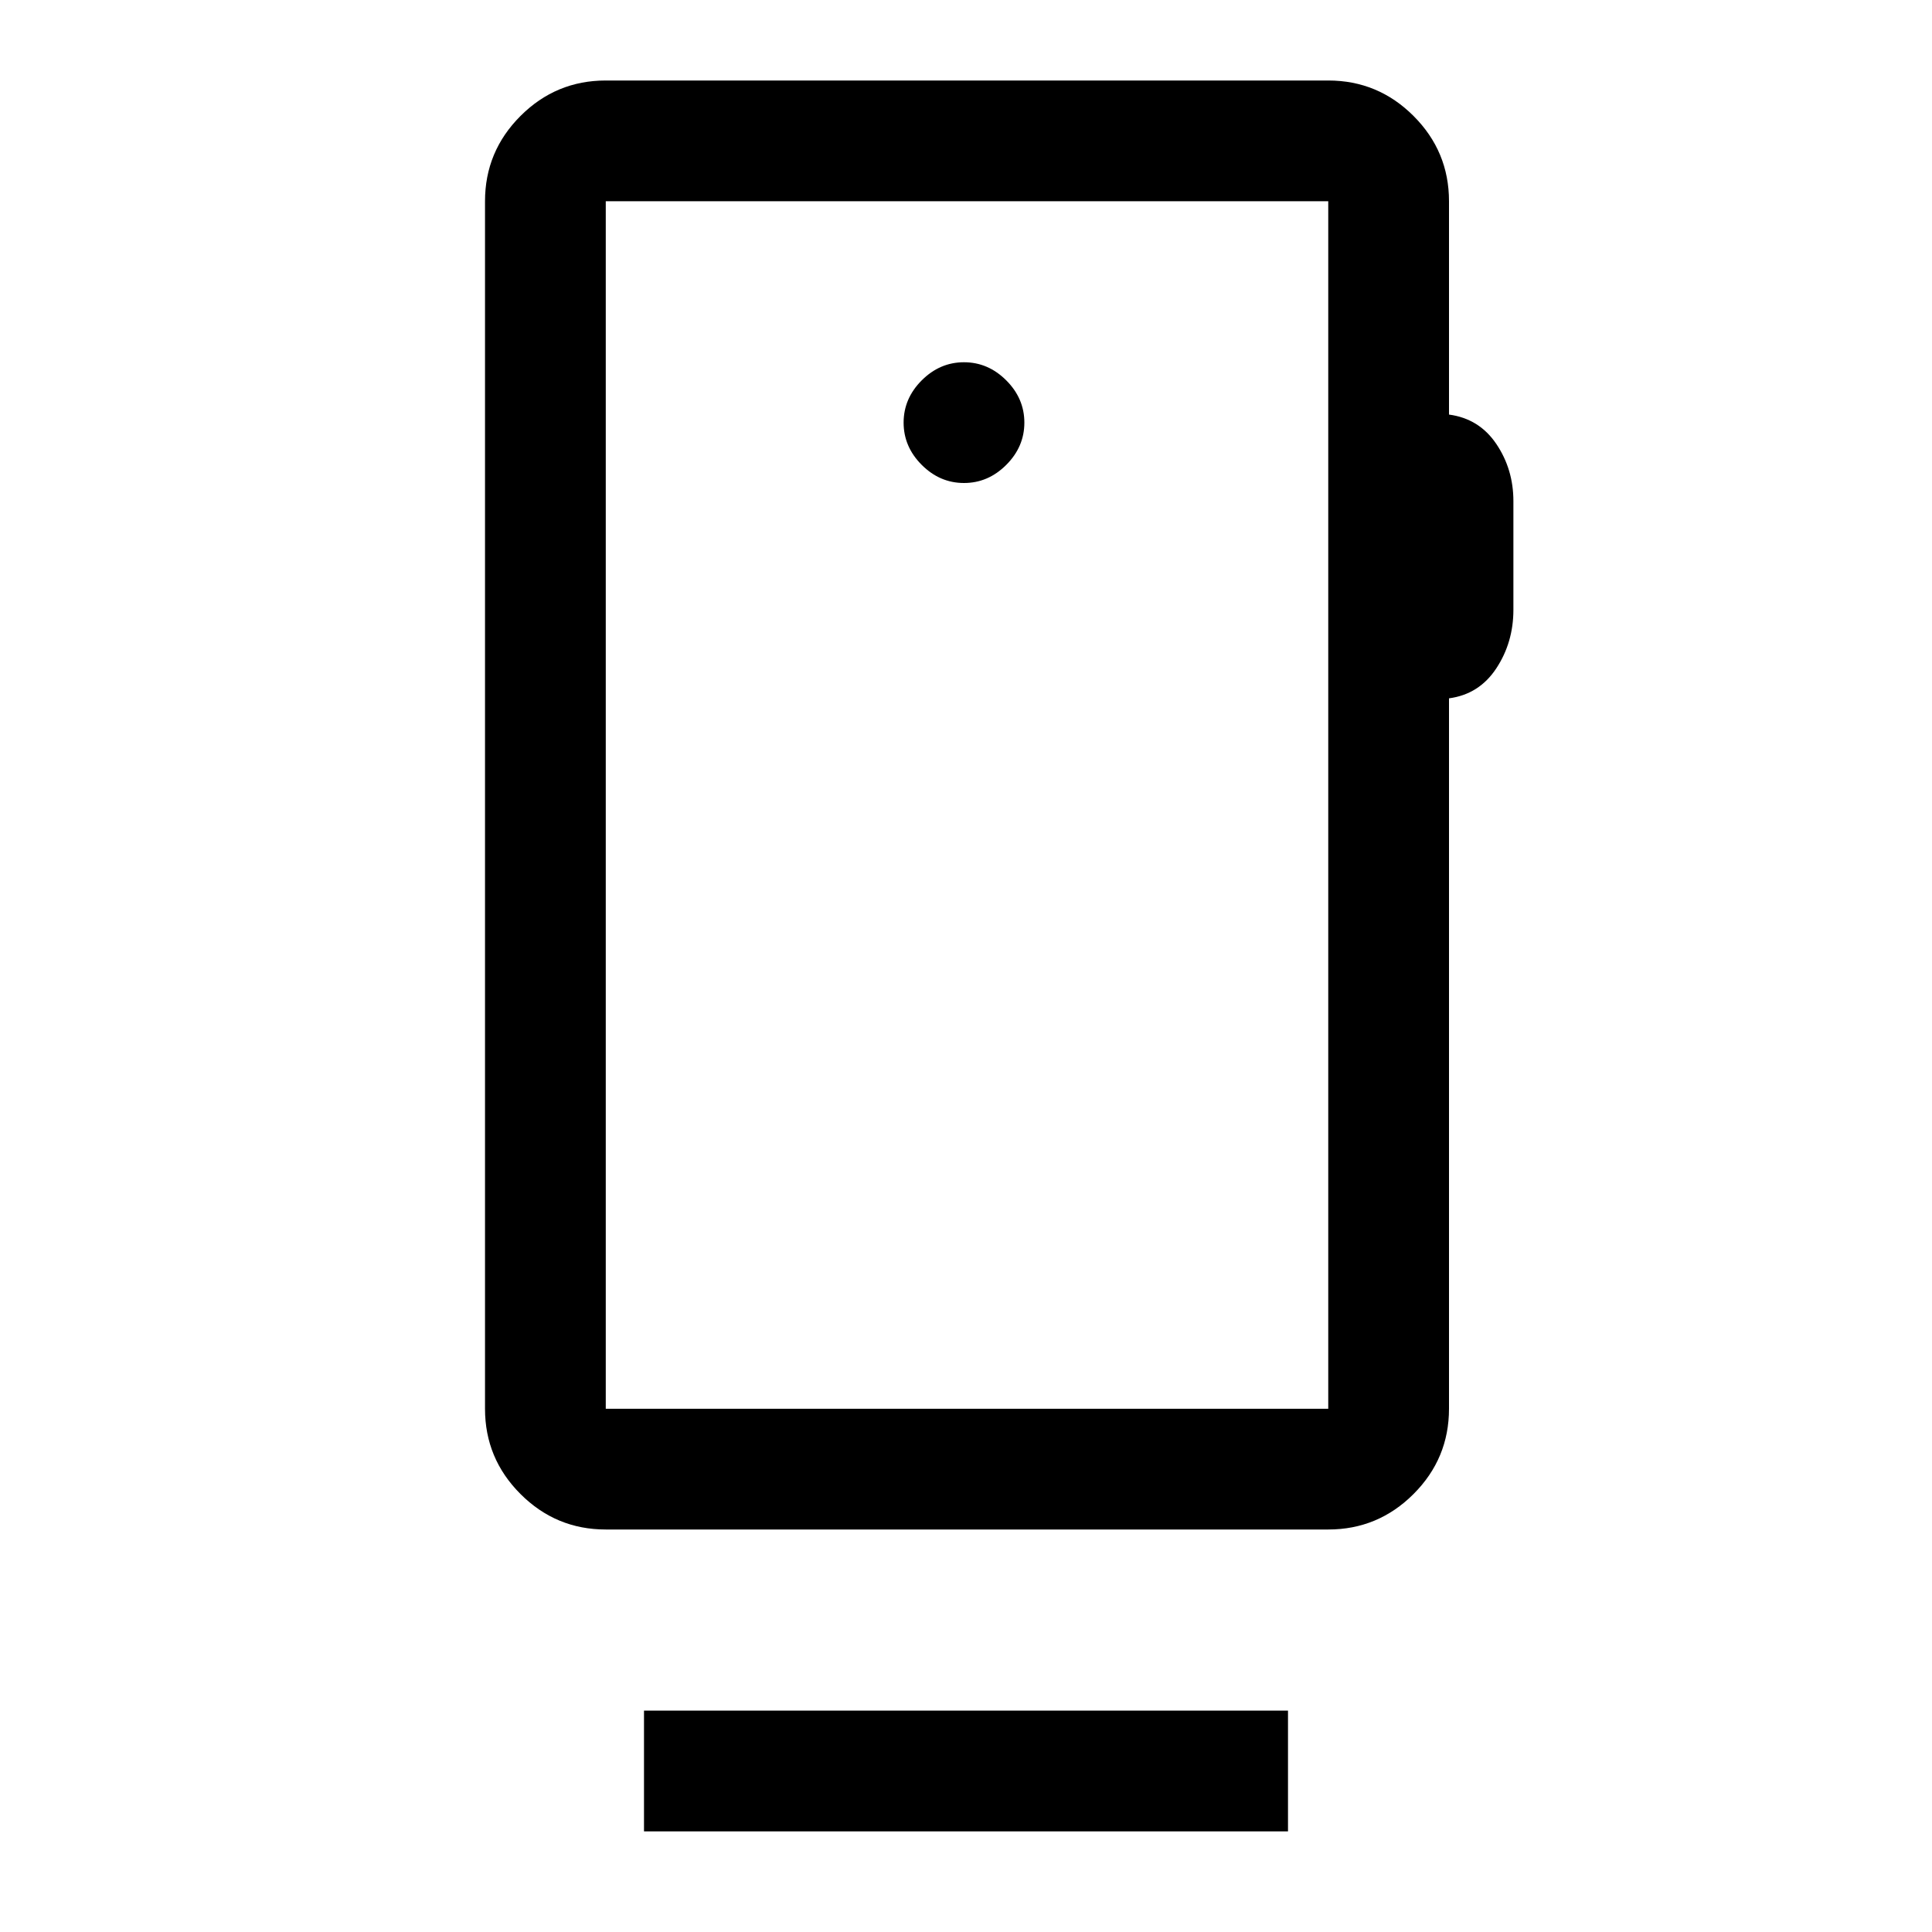 <svg xmlns="http://www.w3.org/2000/svg" width="48" height="48" viewBox="0 -960 960 960"><path d="M660-260v-600H301v600h359ZM479-720q12 0 21-9t9-21q0-12-9-21t-21-9q-12 0-21 9t-9 21q0 12 9 21t21 9ZM301-260v-600 600Zm419-600v106q15 2 23.5 14.58T752-711v54q0 16.23-8.5 29.11Q735-615 720-613v353q0 24.75-17.62 42.37Q684.75-200 660-200H301q-24.75 0-42.37-17.63Q241-235.25 241-260v-600q0-24.75 17.63-42.38Q276.25-920 301-920h359q24.75 0 42.38 17.62Q720-884.75 720-860ZM320-50v-60h320v60H320Z"/></svg>